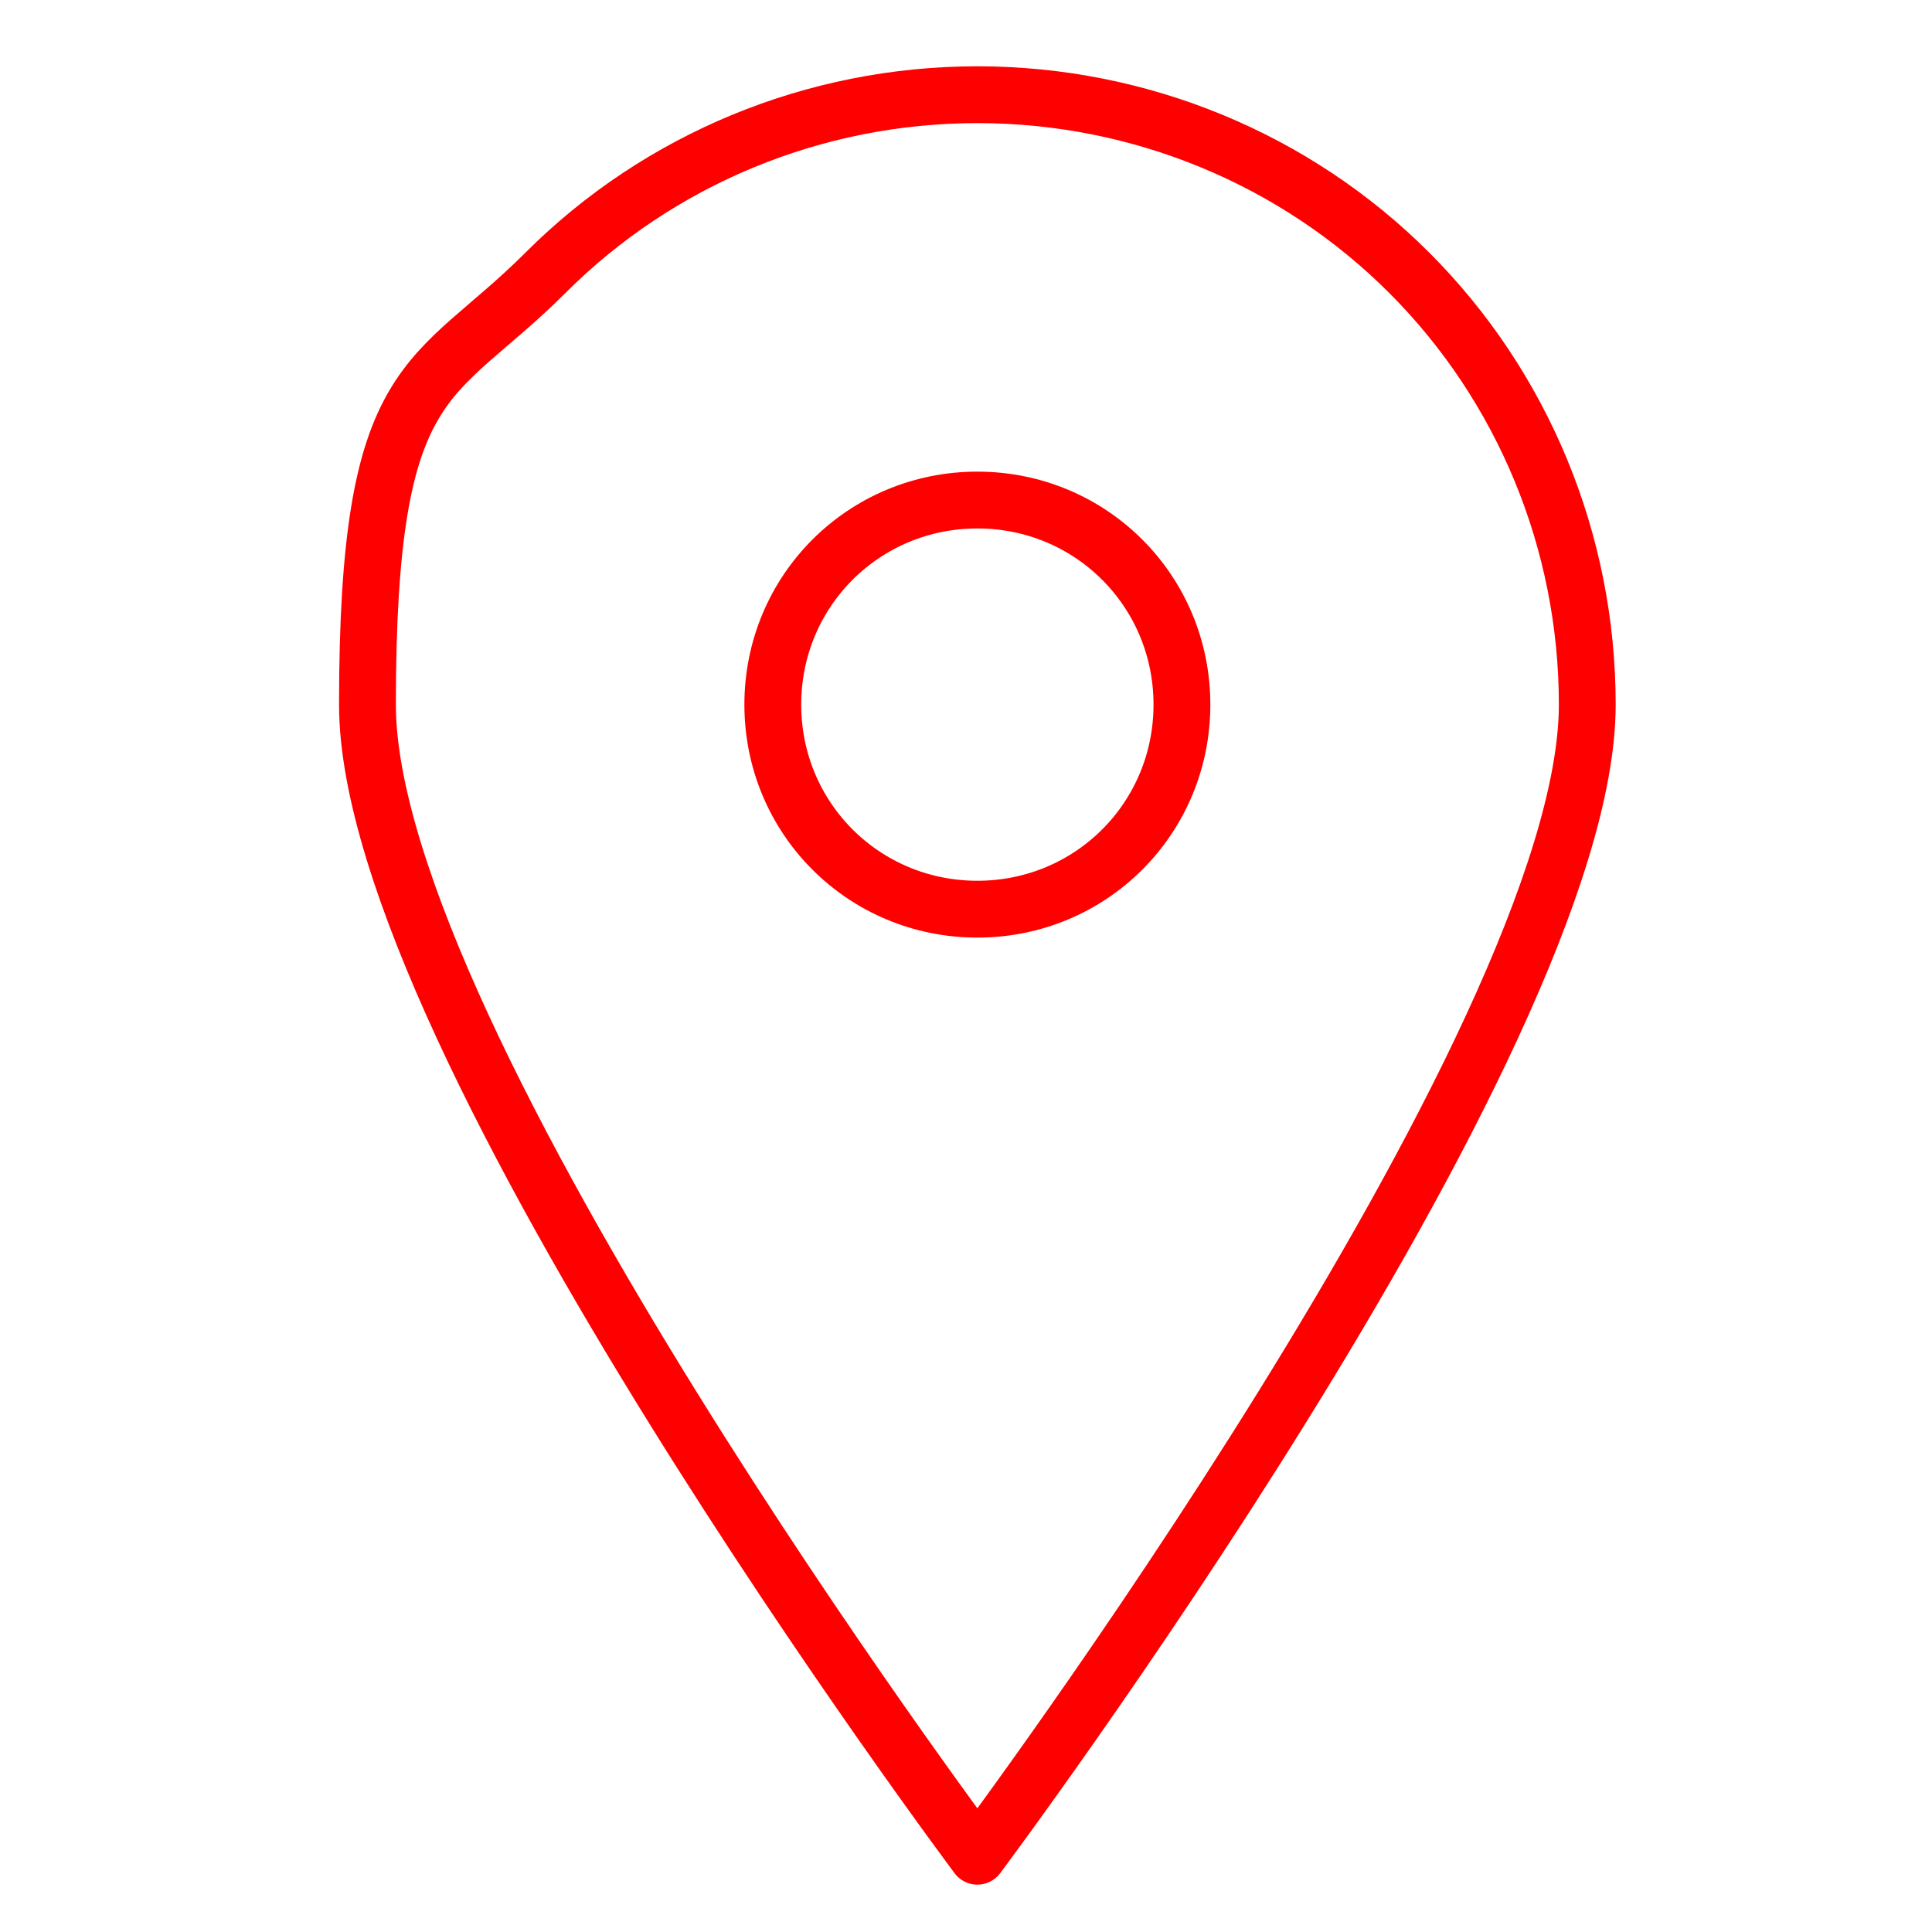 <?xml version="1.0" encoding="UTF-8"?>
<svg id="Layer_1" xmlns="http://www.w3.org/2000/svg" version="1.1" viewBox="0 0 51 51">
  <!-- Generator: Adobe Illustrator 29.1.0, SVG Export Plug-In . SVG Version: 2.1.0 Build 142)  -->
  <defs>
    <style>
      .st0 {
        fill: none;
        stroke: red;
        stroke-linecap: round;
        stroke-linejoin: round;
        stroke-width: 1.5px;
      }
    </style>
  </defs>
  <path class="st0" d="M41.9,18.6c0,8.9-16.1,30.4-16.1,30.4,0,0-16.1-21.5-16.1-30.4s1.7-8.4,4.7-11.4c3-3,7.1-4.7,11.4-4.7s8.4,1.7,11.4,4.7c3,3,4.7,7.1,4.7,11.4h0Z"/>
  <path class="st0" d="M25.8,24c3,0,5.4-2.4,5.4-5.4s-2.4-5.4-5.4-5.4-5.4,2.4-5.4,5.4,2.4,5.4,5.4,5.4Z"/>
</svg>